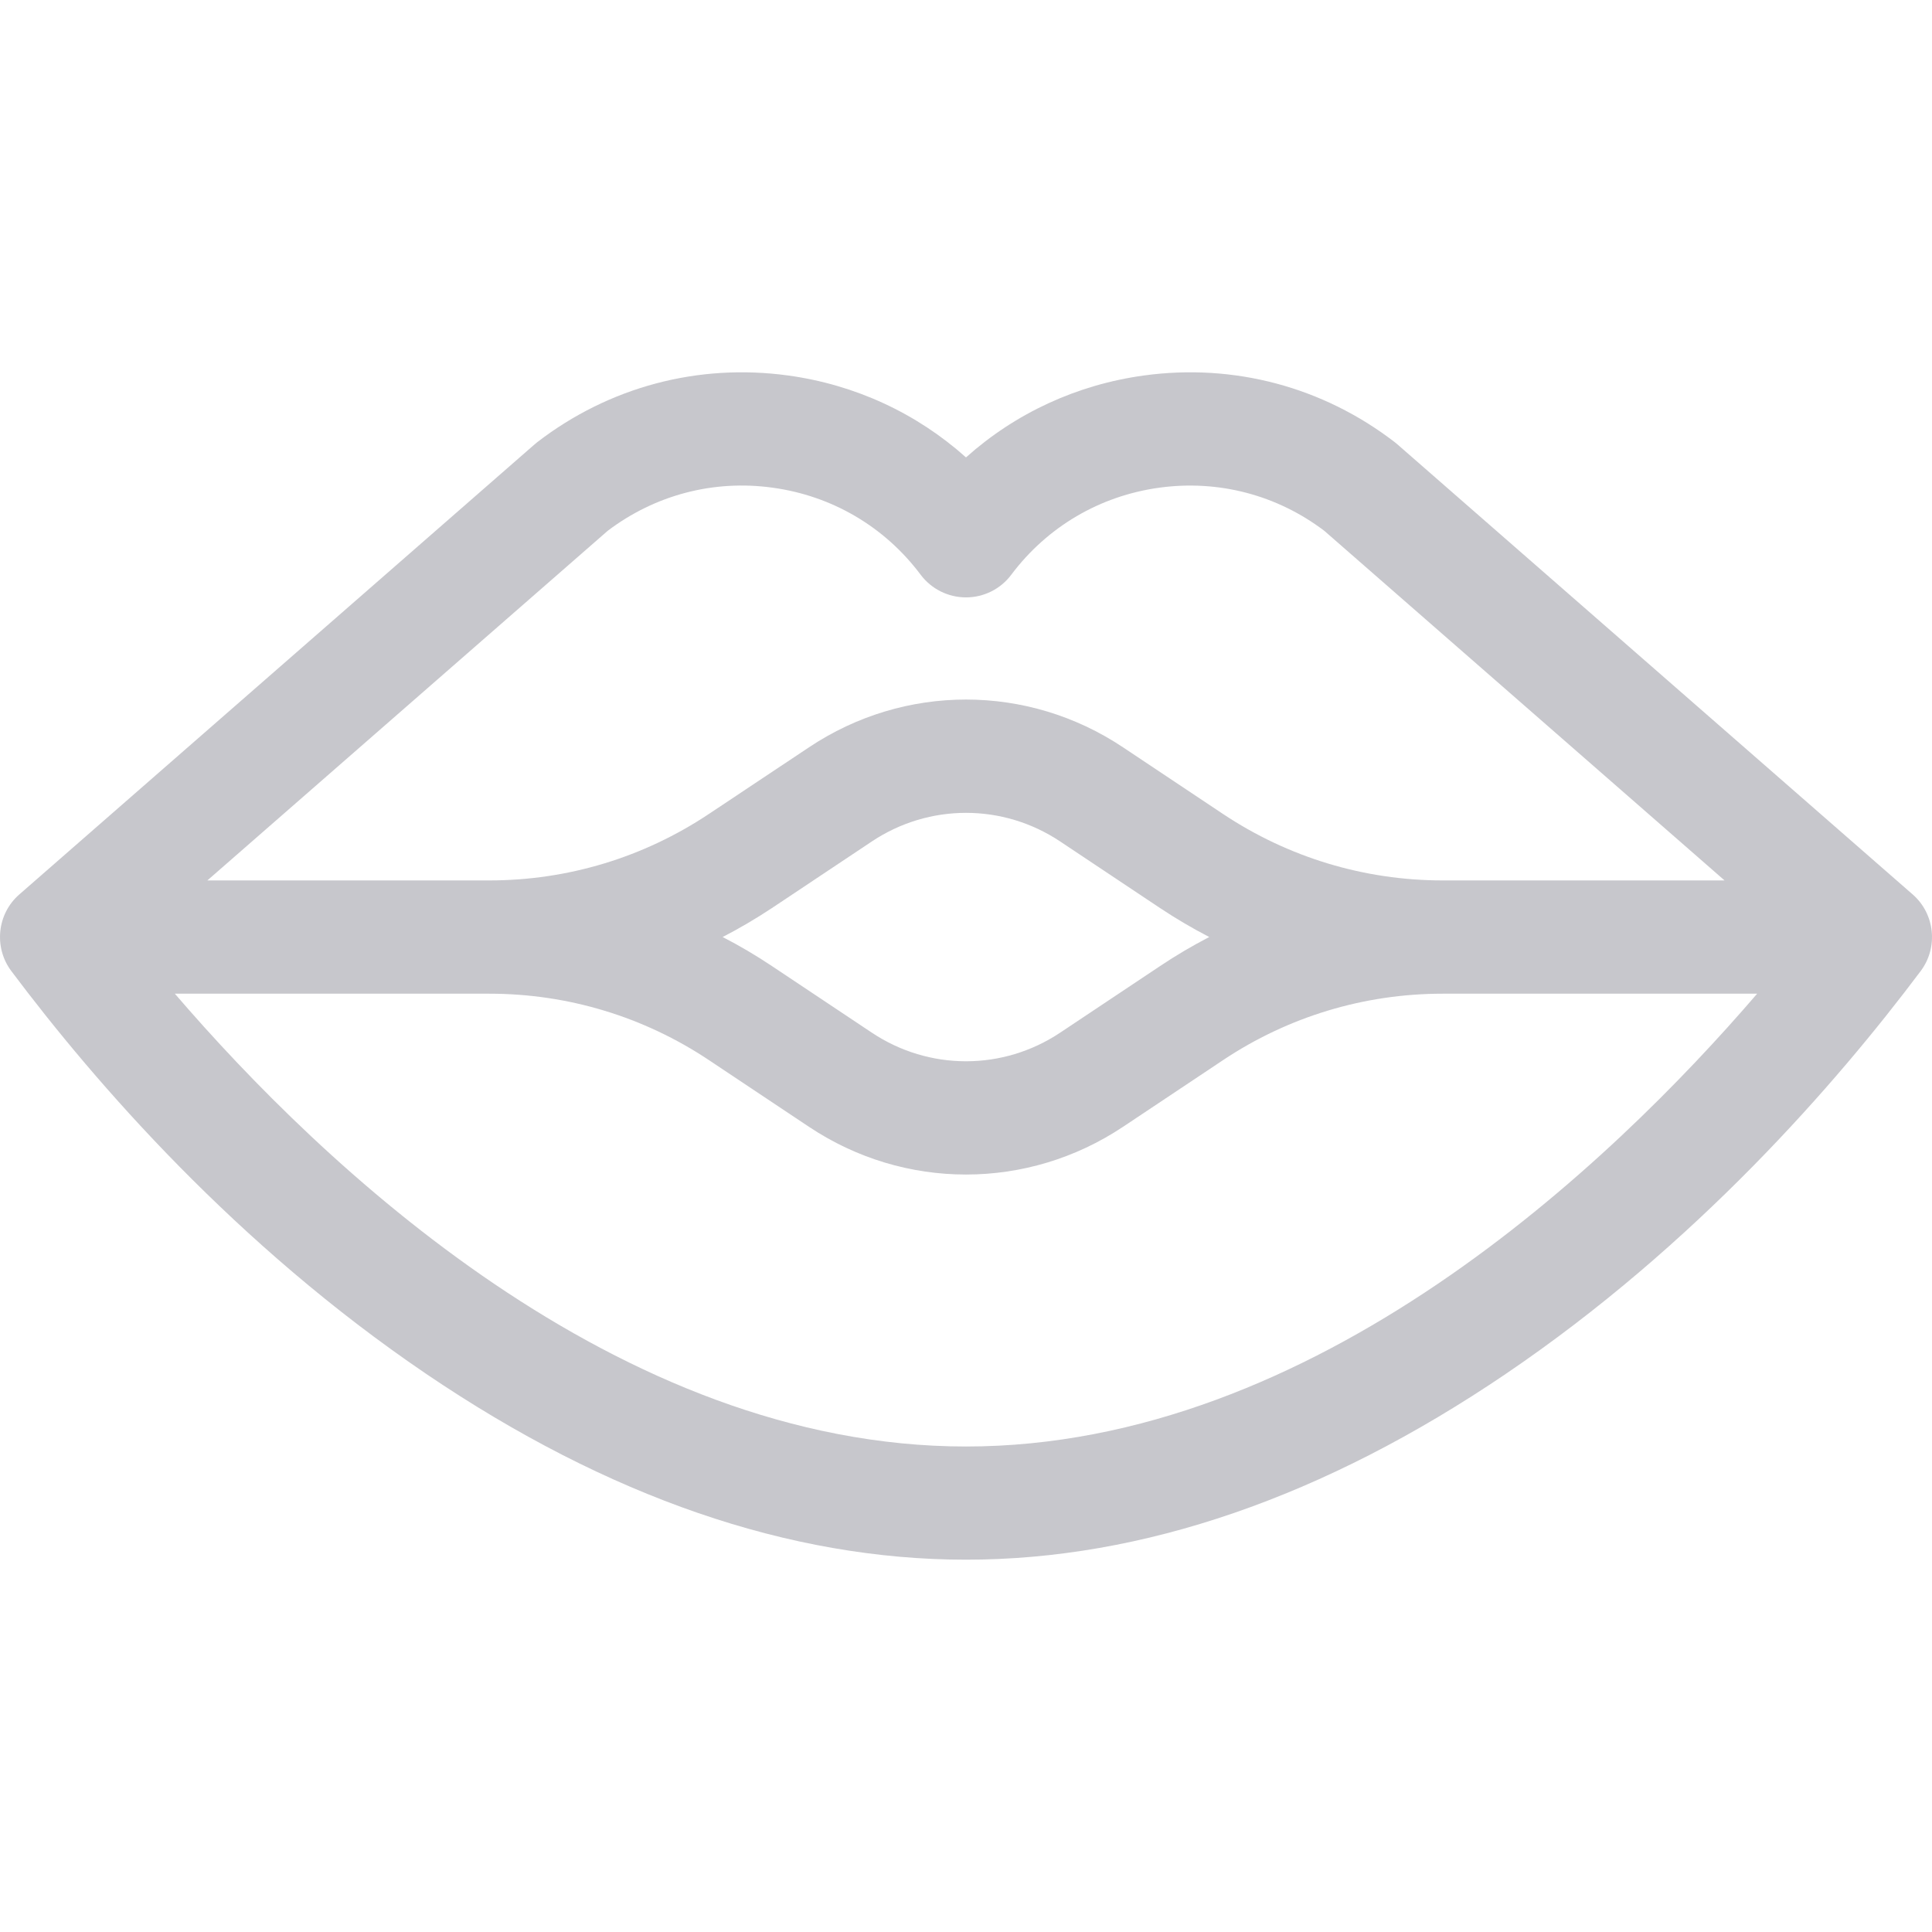 <svg width="24" height="24" viewBox="0 0 24 24" fill="none" xmlns="http://www.w3.org/2000/svg">
<g clip-path="url(#clip0_22209_189440)">
<path d="M23.76 11.111L17.359 5.52C17.348 5.51 17.336 5.501 17.325 5.492C16.433 4.806 15.328 4.512 14.213 4.664C13.377 4.778 12.614 5.133 12 5.682C11.386 5.133 10.623 4.778 9.787 4.664C8.672 4.512 7.567 4.806 6.675 5.492C6.664 5.501 6.652 5.51 6.641 5.52L0.24 11.111C-0.036 11.351 -0.08 11.768 0.14 12.062C1.191 13.463 2.938 15.469 5.293 17.066C7.552 18.598 9.808 19.375 12 19.375C14.192 19.375 16.448 18.598 18.707 17.066C21.062 15.469 22.809 13.463 23.86 12.062C24.081 11.767 24.035 11.35 23.76 11.111ZM7.549 6.594C8.138 6.148 8.864 5.957 9.596 6.058C10.336 6.159 10.99 6.543 11.437 7.14C11.57 7.317 11.779 7.421 12 7.421C12.221 7.421 12.43 7.317 12.562 7.14C13.01 6.543 13.664 6.159 14.403 6.058C15.136 5.958 15.862 6.148 16.451 6.594L21.423 10.937H17.922C16.947 10.937 16.003 10.651 15.192 10.111L13.95 9.283C13.358 8.888 12.679 8.69 12 8.69C11.321 8.69 10.642 8.888 10.05 9.283L8.808 10.11C7.997 10.651 7.053 10.937 6.078 10.937H2.576L7.549 6.594ZM15.022 11.64C14.813 11.748 14.609 11.868 14.412 12L13.17 12.828C12.459 13.302 11.541 13.302 10.83 12.828L9.588 12C9.39 11.868 9.187 11.748 8.977 11.64C9.186 11.532 9.39 11.412 9.588 11.281L10.83 10.453C11.541 9.979 12.459 9.979 13.17 10.453L14.412 11.281C14.609 11.412 14.813 11.532 15.022 11.64ZM12 17.969C7.666 17.969 3.995 14.465 2.172 12.344H6.078C7.053 12.344 7.997 12.629 8.808 13.17L10.05 13.998C11.234 14.788 12.765 14.788 13.95 13.998L15.192 13.17C16.003 12.629 16.947 12.344 17.922 12.344H21.828C20.005 14.465 16.334 17.969 12 17.969Z" fill="#C7C7CC"/>
</g>
<defs>
<clipPath id="clip0_22209_189440">
<rect width="24" height="24" fill="white"/>
</clipPath>
</defs>
</svg>
